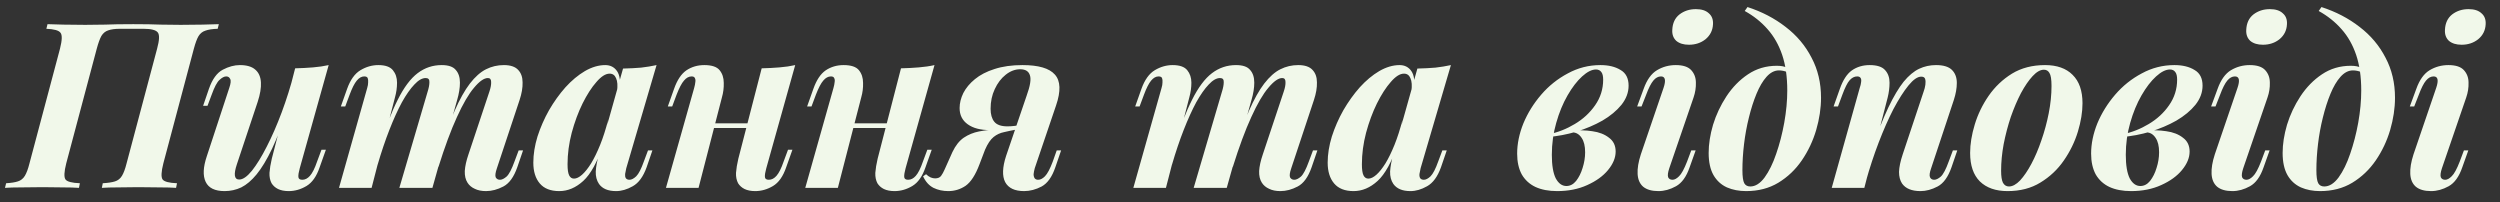 <?xml version="1.0" encoding="UTF-8"?> <svg xmlns="http://www.w3.org/2000/svg" width="173" height="14" viewBox="0 0 173 14" fill="none"><rect x="0" y="0" width="173" height="14" fill="#333333" stroke="none"/> <path d="M9.224 1.672C10.003 1.672 10.637 1.683 11.128 1.704C11.629 1.715 12.088 1.72 12.504 1.72C13.037 1.72 13.539 1.715 14.008 1.704C14.477 1.693 14.856 1.683 15.144 1.672L15.064 1.992C14.701 2.003 14.419 2.045 14.216 2.12C14.013 2.184 13.853 2.312 13.736 2.504C13.629 2.685 13.523 2.973 13.416 3.368L11.304 11.304C11.155 11.891 11.139 12.264 11.256 12.424C11.373 12.573 11.704 12.659 12.248 12.68L12.184 13C11.907 12.979 11.533 12.968 11.064 12.968C10.595 12.957 10.093 12.952 9.56 12.952C9.101 12.952 8.643 12.957 8.184 12.968C7.725 12.968 7.347 12.979 7.048 13L7.112 12.68C7.475 12.659 7.757 12.616 7.96 12.552C8.163 12.488 8.323 12.36 8.44 12.168C8.557 11.976 8.664 11.688 8.76 11.304L10.872 3.368C11.032 2.781 11.048 2.408 10.92 2.248C10.792 2.077 10.461 1.992 9.928 1.992H8.312C7.96 1.992 7.683 2.029 7.48 2.104C7.288 2.168 7.133 2.296 7.016 2.488C6.909 2.68 6.803 2.973 6.696 3.368L4.584 11.304C4.435 11.891 4.419 12.264 4.536 12.424C4.653 12.573 4.984 12.659 5.528 12.68L5.464 13C5.165 12.979 4.787 12.968 4.328 12.968C3.88 12.957 3.421 12.952 2.952 12.952C2.419 12.952 1.923 12.957 1.464 12.968C1.005 12.968 0.632 12.979 0.344 13L0.424 12.68C0.776 12.659 1.048 12.616 1.24 12.552C1.443 12.488 1.603 12.36 1.72 12.168C1.837 11.976 1.944 11.688 2.04 11.304L4.152 3.368C4.301 2.781 4.312 2.413 4.184 2.264C4.067 2.104 3.741 2.013 3.208 1.992L3.288 1.672C3.565 1.683 3.933 1.693 4.392 1.704C4.861 1.715 5.363 1.72 5.896 1.72C6.323 1.72 6.776 1.715 7.256 1.704C7.736 1.683 8.392 1.672 9.224 1.672ZM19.96 7.384C19.565 8.557 19.186 9.528 18.824 10.296C18.461 11.053 18.104 11.645 17.752 12.072C17.41 12.488 17.058 12.787 16.696 12.968C16.333 13.139 15.949 13.224 15.544 13.224C14.872 13.224 14.434 13.011 14.232 12.584C14.029 12.157 14.056 11.565 14.312 10.808L15.864 6.088C15.97 5.779 15.992 5.571 15.928 5.464C15.874 5.347 15.784 5.288 15.656 5.288C15.517 5.288 15.363 5.368 15.192 5.528C15.021 5.677 14.84 6.019 14.648 6.552L14.36 7.32H14.056L14.456 6.152C14.691 5.48 15.011 5.037 15.416 4.824C15.821 4.611 16.216 4.504 16.6 4.504C17.08 4.504 17.437 4.611 17.672 4.824C17.907 5.027 18.035 5.32 18.056 5.704C18.077 6.077 18.003 6.525 17.832 7.048L16.392 11.368C16.157 12.072 16.21 12.424 16.552 12.424C16.808 12.424 17.101 12.221 17.432 11.816C17.762 11.4 18.104 10.845 18.456 10.152C18.819 9.448 19.165 8.653 19.496 7.768C19.826 6.883 20.114 5.965 20.36 5.016L19.96 7.384ZM20.744 11.64C20.669 11.907 20.637 12.109 20.648 12.248C20.659 12.376 20.749 12.44 20.92 12.44C21.112 12.44 21.288 12.349 21.448 12.168C21.619 11.976 21.784 11.645 21.944 11.176L22.248 10.36H22.552L22.12 11.576C21.907 12.205 21.602 12.637 21.208 12.872C20.813 13.107 20.402 13.224 19.976 13.224C19.688 13.224 19.442 13.176 19.24 13.08C19.048 12.984 18.898 12.851 18.792 12.68C18.685 12.477 18.637 12.237 18.648 11.96C18.669 11.672 18.723 11.347 18.808 10.984L20.424 4.728C20.861 4.717 21.272 4.696 21.656 4.664C22.05 4.632 22.413 4.579 22.744 4.504L20.744 11.64ZM25.715 13H23.459L25.411 6.088C25.453 5.949 25.475 5.821 25.475 5.704C25.485 5.576 25.475 5.475 25.443 5.4C25.411 5.325 25.331 5.288 25.203 5.288C25.021 5.288 24.851 5.384 24.691 5.576C24.531 5.768 24.365 6.093 24.195 6.552L23.891 7.368H23.587L24.019 6.152C24.243 5.523 24.552 5.091 24.947 4.856C25.341 4.621 25.752 4.504 26.179 4.504C26.659 4.504 26.995 4.621 27.187 4.856C27.379 5.091 27.475 5.379 27.475 5.72C27.475 6.061 27.427 6.403 27.331 6.744L25.715 13ZM29.587 6.36C29.672 6.093 29.715 5.869 29.715 5.688C29.725 5.496 29.64 5.4 29.459 5.4C29.213 5.4 28.952 5.549 28.675 5.848C28.397 6.136 28.109 6.547 27.811 7.08C27.523 7.613 27.235 8.248 26.947 8.984C26.659 9.72 26.387 10.525 26.131 11.4L26.211 10.296C26.659 8.877 27.096 7.747 27.523 6.904C27.949 6.051 28.408 5.437 28.899 5.064C29.389 4.691 29.944 4.504 30.563 4.504C31.032 4.504 31.357 4.616 31.539 4.84C31.731 5.053 31.827 5.347 31.827 5.72C31.827 6.083 31.763 6.483 31.635 6.92L29.923 13H27.635L29.587 6.36ZM33.859 6.36C33.955 6.083 33.997 5.853 33.987 5.672C33.987 5.491 33.912 5.4 33.763 5.4C33.496 5.4 33.176 5.624 32.803 6.072C32.429 6.509 32.035 7.187 31.619 8.104C31.203 9.011 30.776 10.163 30.339 11.56L30.371 10.696C30.755 9.48 31.117 8.472 31.459 7.672C31.811 6.872 32.163 6.243 32.515 5.784C32.877 5.315 33.251 4.984 33.635 4.792C34.019 4.6 34.429 4.504 34.867 4.504C35.325 4.504 35.656 4.616 35.859 4.84C36.061 5.053 36.163 5.341 36.163 5.704C36.173 6.067 36.104 6.472 35.955 6.92L34.387 11.64C34.28 11.949 34.253 12.163 34.307 12.28C34.371 12.387 34.467 12.44 34.595 12.44C34.733 12.44 34.888 12.365 35.059 12.216C35.229 12.056 35.411 11.709 35.603 11.176L35.891 10.408H36.195L35.795 11.576C35.56 12.248 35.24 12.691 34.835 12.904C34.429 13.117 34.029 13.224 33.635 13.224C33.325 13.224 33.064 13.171 32.851 13.064C32.637 12.968 32.472 12.829 32.355 12.648C32.216 12.435 32.152 12.163 32.163 11.832C32.184 11.501 32.269 11.117 32.419 10.68L33.859 6.36ZM39.722 12.36C39.892 12.36 40.079 12.269 40.282 12.088C40.484 11.907 40.693 11.645 40.906 11.304C41.119 10.952 41.327 10.525 41.53 10.024C41.733 9.523 41.919 8.941 42.09 8.28L41.738 10.024C41.333 11.219 40.874 12.051 40.362 12.52C39.85 12.989 39.295 13.224 38.698 13.224C38.1 13.224 37.653 13.048 37.354 12.696C37.055 12.344 36.906 11.864 36.906 11.256C36.906 10.68 37.002 10.077 37.194 9.448C37.397 8.819 37.663 8.211 37.994 7.624C38.335 7.037 38.714 6.509 39.13 6.04C39.556 5.571 40.005 5.197 40.474 4.92C40.954 4.643 41.423 4.504 41.882 4.504C42.234 4.504 42.506 4.643 42.698 4.92C42.89 5.197 42.949 5.629 42.874 6.216L42.698 6.312C42.751 5.928 42.73 5.629 42.634 5.416C42.548 5.203 42.399 5.096 42.186 5.096C41.908 5.096 41.605 5.288 41.274 5.672C40.943 6.045 40.623 6.541 40.314 7.16C40.015 7.768 39.764 8.445 39.562 9.192C39.37 9.928 39.274 10.653 39.274 11.368C39.274 11.731 39.311 11.987 39.386 12.136C39.461 12.285 39.572 12.36 39.722 12.36ZM43.114 4.744C43.572 4.733 43.989 4.712 44.362 4.68C44.735 4.637 45.093 4.579 45.434 4.504L43.338 11.64C43.306 11.779 43.279 11.912 43.258 12.04C43.247 12.157 43.263 12.253 43.306 12.328C43.359 12.403 43.444 12.44 43.562 12.44C43.7 12.44 43.855 12.36 44.026 12.2C44.197 12.029 44.373 11.688 44.554 11.176L44.842 10.408H45.146L44.746 11.576C44.511 12.227 44.191 12.664 43.786 12.888C43.391 13.112 43.007 13.224 42.634 13.224C42.079 13.224 41.684 13.059 41.45 12.728C41.29 12.493 41.215 12.205 41.226 11.864C41.247 11.512 41.322 11.112 41.45 10.664L43.114 4.744ZM48.26 8.536H52.58V8.856H48.26V8.536ZM48.34 13H46.084L48.036 6.088C48.078 5.939 48.105 5.805 48.116 5.688C48.137 5.571 48.126 5.475 48.084 5.4C48.052 5.325 47.977 5.288 47.86 5.288C47.668 5.288 47.492 5.384 47.332 5.576C47.172 5.757 47.001 6.083 46.82 6.552L46.516 7.368H46.212L46.644 6.152C46.857 5.544 47.14 5.117 47.492 4.872C47.854 4.627 48.27 4.504 48.74 4.504C49.252 4.504 49.604 4.621 49.796 4.856C49.988 5.091 50.084 5.384 50.084 5.736C50.094 6.077 50.052 6.413 49.956 6.744L48.34 13ZM53.028 11.64C52.953 11.907 52.921 12.109 52.932 12.248C52.942 12.376 53.033 12.44 53.204 12.44C53.396 12.44 53.572 12.349 53.732 12.168C53.902 11.976 54.068 11.645 54.228 11.176L54.532 10.36H54.836L54.404 11.576C54.19 12.205 53.886 12.637 53.492 12.872C53.097 13.107 52.686 13.224 52.26 13.224C51.972 13.224 51.726 13.176 51.524 13.08C51.332 12.984 51.182 12.851 51.076 12.68C50.969 12.477 50.921 12.237 50.932 11.96C50.953 11.672 51.006 11.347 51.092 10.984L52.708 4.728C53.145 4.717 53.556 4.696 53.94 4.664C54.334 4.632 54.697 4.579 55.028 4.504L53.028 11.64ZM57.9 8.536H62.22V8.856H57.9V8.536ZM57.98 13H55.724L57.676 6.088C57.719 5.939 57.746 5.805 57.756 5.688C57.778 5.571 57.767 5.475 57.724 5.4C57.692 5.325 57.618 5.288 57.5 5.288C57.308 5.288 57.132 5.384 56.972 5.576C56.812 5.757 56.642 6.083 56.46 6.552L56.156 7.368H55.852L56.284 6.152C56.498 5.544 56.78 5.117 57.132 4.872C57.495 4.627 57.911 4.504 58.38 4.504C58.892 4.504 59.244 4.621 59.436 4.856C59.628 5.091 59.724 5.384 59.724 5.736C59.735 6.077 59.692 6.413 59.596 6.744L57.98 13ZM62.668 11.64C62.594 11.907 62.562 12.109 62.572 12.248C62.583 12.376 62.674 12.44 62.844 12.44C63.036 12.44 63.212 12.349 63.372 12.168C63.543 11.976 63.708 11.645 63.868 11.176L64.172 10.36H64.476L64.044 11.576C63.831 12.205 63.527 12.637 63.132 12.872C62.738 13.107 62.327 13.224 61.9 13.224C61.612 13.224 61.367 13.176 61.164 13.08C60.972 12.984 60.823 12.851 60.716 12.68C60.61 12.477 60.562 12.237 60.572 11.96C60.594 11.672 60.647 11.347 60.732 10.984L62.348 4.728C62.786 4.717 63.196 4.696 63.58 4.664C63.975 4.632 64.338 4.579 64.668 4.504L62.668 11.64ZM71.045 6.616C71.29 5.944 71.365 5.475 71.269 5.208C71.184 4.931 70.96 4.792 70.597 4.792C70.245 4.792 69.909 4.92 69.589 5.176C69.28 5.421 69.029 5.752 68.837 6.168C68.645 6.573 68.549 7.027 68.549 7.528C68.549 7.912 68.634 8.211 68.805 8.424C68.976 8.637 69.28 8.744 69.717 8.744C69.877 8.744 70.042 8.733 70.213 8.712C70.384 8.691 70.538 8.664 70.677 8.632L70.661 8.888C70.394 8.92 70.058 8.947 69.653 8.968C69.258 8.989 68.864 9 68.469 9C67.84 9 67.338 8.867 66.965 8.6C66.592 8.333 66.405 7.96 66.405 7.48C66.405 7.139 66.49 6.792 66.661 6.44C66.842 6.088 67.109 5.768 67.461 5.48C67.824 5.181 68.277 4.947 68.821 4.776C69.376 4.595 70.021 4.504 70.757 4.504C71.866 4.504 72.613 4.723 72.997 5.16C73.392 5.597 73.418 6.312 73.077 7.304L71.605 11.64C71.562 11.8 71.536 11.939 71.525 12.056C71.525 12.173 71.552 12.269 71.605 12.344C71.658 12.408 71.738 12.44 71.845 12.44C71.994 12.44 72.149 12.36 72.309 12.2C72.48 12.029 72.661 11.688 72.853 11.176L73.125 10.408H73.429L73.029 11.576C72.805 12.237 72.49 12.68 72.085 12.904C71.68 13.117 71.274 13.224 70.869 13.224C70.218 13.224 69.781 13.016 69.557 12.6C69.344 12.184 69.365 11.581 69.621 10.792L71.045 6.616ZM64.085 12.056C64.181 12.152 64.288 12.227 64.405 12.28C64.512 12.323 64.613 12.344 64.709 12.344C64.901 12.344 65.04 12.285 65.125 12.168C65.21 12.051 65.29 11.907 65.365 11.736L65.909 10.52C66.122 10.072 66.384 9.741 66.693 9.528C67.013 9.315 67.365 9.171 67.749 9.096C68.144 9.021 68.549 8.973 68.965 8.952C69.296 8.931 69.568 8.904 69.781 8.872C69.994 8.829 70.234 8.792 70.501 8.76L70.405 8.952C70.053 9.016 69.744 9.08 69.477 9.144C69.21 9.197 68.97 9.309 68.757 9.48C68.544 9.651 68.346 9.944 68.165 10.36L67.781 11.368C67.504 12.104 67.184 12.6 66.821 12.856C66.458 13.101 66.058 13.224 65.621 13.224C65.248 13.224 64.906 13.149 64.597 13C64.288 12.84 64.048 12.573 63.877 12.2L64.085 12.056ZM80.683 13H78.427L80.379 6.088C80.422 5.949 80.444 5.821 80.444 5.704C80.454 5.576 80.444 5.475 80.412 5.4C80.379 5.325 80.299 5.288 80.171 5.288C79.99 5.288 79.82 5.384 79.659 5.576C79.499 5.768 79.334 6.093 79.163 6.552L78.859 7.368H78.555L78.987 6.152C79.212 5.523 79.521 5.091 79.915 4.856C80.31 4.621 80.721 4.504 81.147 4.504C81.627 4.504 81.963 4.621 82.156 4.856C82.347 5.091 82.444 5.379 82.444 5.72C82.444 6.061 82.395 6.403 82.299 6.744L80.683 13ZM84.555 6.36C84.641 6.093 84.683 5.869 84.683 5.688C84.694 5.496 84.609 5.4 84.427 5.4C84.182 5.4 83.921 5.549 83.644 5.848C83.366 6.136 83.078 6.547 82.779 7.08C82.492 7.613 82.204 8.248 81.915 8.984C81.627 9.72 81.356 10.525 81.1 11.4L81.18 10.296C81.627 8.877 82.065 7.747 82.492 6.904C82.918 6.051 83.377 5.437 83.868 5.064C84.358 4.691 84.913 4.504 85.531 4.504C86.001 4.504 86.326 4.616 86.507 4.84C86.7 5.053 86.796 5.347 86.796 5.72C86.796 6.083 86.731 6.483 86.603 6.92L84.891 13H82.603L84.555 6.36ZM88.828 6.36C88.924 6.083 88.966 5.853 88.956 5.672C88.956 5.491 88.881 5.4 88.731 5.4C88.465 5.4 88.145 5.624 87.772 6.072C87.398 6.509 87.004 7.187 86.588 8.104C86.171 9.011 85.745 10.163 85.308 11.56L85.34 10.696C85.724 9.48 86.086 8.472 86.427 7.672C86.779 6.872 87.132 6.243 87.484 5.784C87.846 5.315 88.219 4.984 88.603 4.792C88.987 4.6 89.398 4.504 89.835 4.504C90.294 4.504 90.625 4.616 90.828 4.84C91.03 5.053 91.132 5.341 91.132 5.704C91.142 6.067 91.073 6.472 90.924 6.92L89.356 11.64C89.249 11.949 89.222 12.163 89.275 12.28C89.34 12.387 89.436 12.44 89.564 12.44C89.702 12.44 89.857 12.365 90.028 12.216C90.198 12.056 90.379 11.709 90.572 11.176L90.859 10.408H91.163L90.763 11.576C90.529 12.248 90.209 12.691 89.803 12.904C89.398 13.117 88.998 13.224 88.603 13.224C88.294 13.224 88.033 13.171 87.82 13.064C87.606 12.968 87.441 12.829 87.323 12.648C87.185 12.435 87.121 12.163 87.132 11.832C87.153 11.501 87.238 11.117 87.388 10.68L88.828 6.36ZM94.691 12.36C94.861 12.36 95.048 12.269 95.251 12.088C95.453 11.907 95.661 11.645 95.875 11.304C96.088 10.952 96.296 10.525 96.499 10.024C96.701 9.523 96.888 8.941 97.059 8.28L96.707 10.024C96.301 11.219 95.843 12.051 95.331 12.52C94.819 12.989 94.264 13.224 93.667 13.224C93.069 13.224 92.621 13.048 92.323 12.696C92.024 12.344 91.875 11.864 91.875 11.256C91.875 10.68 91.971 10.077 92.163 9.448C92.365 8.819 92.632 8.211 92.963 7.624C93.304 7.037 93.683 6.509 94.099 6.04C94.525 5.571 94.973 5.197 95.443 4.92C95.923 4.643 96.392 4.504 96.851 4.504C97.203 4.504 97.475 4.643 97.667 4.92C97.859 5.197 97.917 5.629 97.843 6.216L97.667 6.312C97.72 5.928 97.699 5.629 97.603 5.416C97.517 5.203 97.368 5.096 97.155 5.096C96.877 5.096 96.573 5.288 96.243 5.672C95.912 6.045 95.592 6.541 95.283 7.16C94.984 7.768 94.733 8.445 94.531 9.192C94.339 9.928 94.243 10.653 94.243 11.368C94.243 11.731 94.28 11.987 94.355 12.136C94.429 12.285 94.541 12.36 94.691 12.36ZM98.083 4.744C98.541 4.733 98.957 4.712 99.331 4.68C99.704 4.637 100.061 4.579 100.403 4.504L98.307 11.64C98.275 11.779 98.248 11.912 98.227 12.04C98.216 12.157 98.232 12.253 98.275 12.328C98.328 12.403 98.413 12.44 98.531 12.44C98.669 12.44 98.824 12.36 98.995 12.2C99.165 12.029 99.341 11.688 99.523 11.176L99.811 10.408H100.115L99.715 11.576C99.48 12.227 99.16 12.664 98.755 12.888C98.36 13.112 97.976 13.224 97.603 13.224C97.048 13.224 96.653 13.059 96.419 12.728C96.259 12.493 96.184 12.205 96.195 11.864C96.216 11.512 96.291 11.112 96.419 10.664L98.083 4.744ZM108.395 12.872C108.651 12.872 108.875 12.755 109.067 12.52C109.259 12.275 109.408 11.976 109.515 11.624C109.632 11.261 109.691 10.899 109.691 10.536C109.691 10.109 109.611 9.779 109.451 9.544C109.291 9.299 109.083 9.171 108.827 9.16L108.731 9.064C109.232 9 109.717 9.005 110.187 9.08C110.656 9.144 111.04 9.293 111.339 9.528C111.648 9.752 111.803 10.072 111.803 10.488C111.803 10.915 111.627 11.341 111.275 11.768C110.933 12.184 110.453 12.531 109.835 12.808C109.227 13.085 108.533 13.224 107.755 13.224C107.168 13.224 106.667 13.128 106.251 12.936C105.845 12.744 105.531 12.456 105.307 12.072C105.093 11.677 104.987 11.197 104.987 10.632C104.987 9.949 105.131 9.251 105.419 8.536C105.717 7.821 106.128 7.16 106.651 6.552C107.173 5.944 107.787 5.453 108.491 5.08C109.195 4.696 109.947 4.504 110.747 4.504C111.312 4.504 111.776 4.616 112.139 4.84C112.512 5.053 112.699 5.416 112.699 5.928C112.699 6.397 112.533 6.84 112.203 7.256C111.872 7.661 111.435 8.024 110.891 8.344C110.347 8.653 109.744 8.909 109.083 9.112C108.432 9.304 107.781 9.427 107.131 9.48L107.179 9.288C107.808 9.16 108.405 8.925 108.971 8.584C109.547 8.243 110.016 7.811 110.379 7.288C110.752 6.755 110.939 6.163 110.939 5.512C110.939 5.267 110.896 5.091 110.811 4.984C110.725 4.867 110.603 4.808 110.443 4.808C110.155 4.808 109.835 4.968 109.483 5.288C109.131 5.608 108.795 6.045 108.475 6.6C108.155 7.155 107.893 7.789 107.691 8.504C107.488 9.208 107.387 9.944 107.387 10.712C107.387 11.437 107.477 11.981 107.659 12.344C107.851 12.696 108.096 12.872 108.395 12.872ZM115.723 2.056C115.744 1.597 115.909 1.245 116.219 1C116.539 0.755 116.917 0.632 117.355 0.632C117.749 0.632 118.048 0.728 118.251 0.92C118.464 1.101 118.56 1.357 118.539 1.688C118.517 2.104 118.347 2.445 118.027 2.712C117.707 2.968 117.323 3.096 116.875 3.096C116.501 3.096 116.208 3.005 115.995 2.824C115.792 2.632 115.701 2.376 115.723 2.056ZM115.115 6.088C115.296 5.555 115.237 5.288 114.939 5.288C114.747 5.288 114.571 5.384 114.411 5.576C114.251 5.768 114.085 6.093 113.915 6.552L113.595 7.368H113.291L113.739 6.152C113.963 5.523 114.272 5.091 114.667 4.856C115.061 4.621 115.493 4.504 115.963 4.504C116.464 4.504 116.821 4.621 117.035 4.856C117.248 5.091 117.355 5.379 117.355 5.72C117.365 6.061 117.312 6.403 117.195 6.744L115.515 11.64C115.419 11.928 115.392 12.136 115.435 12.264C115.488 12.381 115.589 12.44 115.739 12.44C115.877 12.44 116.027 12.36 116.187 12.2C116.357 12.04 116.544 11.699 116.747 11.176L117.035 10.408H117.339L116.923 11.576C116.699 12.227 116.384 12.664 115.979 12.888C115.573 13.112 115.168 13.224 114.763 13.224C114.304 13.224 113.952 13.123 113.707 12.92C113.472 12.717 113.344 12.424 113.323 12.04C113.301 11.656 113.376 11.203 113.547 10.68L115.115 6.088ZM123.679 6.264C123.679 5.315 123.562 4.493 123.327 3.8C123.092 3.107 122.756 2.515 122.319 2.024C121.882 1.523 121.354 1.101 120.735 0.76L120.927 0.488C121.919 0.808 122.799 1.267 123.567 1.864C124.335 2.451 124.932 3.16 125.359 3.992C125.796 4.813 126.015 5.736 126.015 6.76C126.015 7.485 125.903 8.232 125.679 9C125.455 9.757 125.124 10.456 124.687 11.096C124.25 11.736 123.706 12.253 123.055 12.648C122.415 13.032 121.674 13.224 120.831 13.224C120.34 13.224 119.898 13.139 119.503 12.968C119.108 12.787 118.799 12.504 118.575 12.12C118.351 11.725 118.239 11.213 118.239 10.584C118.239 9.976 118.34 9.325 118.543 8.632C118.756 7.939 119.066 7.283 119.471 6.664C119.887 6.035 120.383 5.528 120.959 5.144C121.546 4.749 122.212 4.552 122.959 4.552C123.268 4.552 123.508 4.6 123.679 4.696C123.86 4.792 124.031 4.925 124.191 5.096L124.079 5.288C123.983 5.149 123.844 5.048 123.663 4.984C123.482 4.909 123.295 4.872 123.103 4.872C122.794 4.872 122.506 5.021 122.239 5.32C121.983 5.608 121.754 5.997 121.551 6.488C121.348 6.979 121.172 7.528 121.023 8.136C120.874 8.733 120.762 9.347 120.687 9.976C120.612 10.605 120.575 11.203 120.575 11.768C120.575 12.216 120.618 12.52 120.703 12.68C120.788 12.829 120.927 12.904 121.119 12.904C121.471 12.904 121.802 12.696 122.111 12.28C122.42 11.853 122.687 11.309 122.911 10.648C123.146 9.976 123.332 9.256 123.471 8.488C123.61 7.709 123.679 6.968 123.679 6.264ZM129.012 13H126.756L128.692 6.088C128.745 5.939 128.777 5.805 128.788 5.688C128.809 5.56 128.799 5.464 128.756 5.4C128.713 5.325 128.633 5.288 128.516 5.288C128.324 5.288 128.148 5.379 127.988 5.56C127.839 5.731 127.673 6.061 127.492 6.552L127.188 7.368H126.884L127.316 6.152C127.529 5.544 127.807 5.117 128.148 4.872C128.5 4.627 128.911 4.504 129.38 4.504C129.892 4.504 130.249 4.621 130.452 4.856C130.655 5.08 130.756 5.368 130.756 5.72C130.756 6.061 130.713 6.403 130.628 6.744L129.012 13ZM129.524 10.296C129.94 9.133 130.324 8.179 130.676 7.432C131.039 6.675 131.391 6.083 131.732 5.656C132.084 5.229 132.441 4.931 132.804 4.76C133.167 4.589 133.556 4.504 133.972 4.504C134.484 4.504 134.852 4.616 135.076 4.84C135.3 5.064 135.412 5.363 135.412 5.736C135.412 6.099 135.343 6.493 135.204 6.92L133.636 11.64C133.529 11.939 133.503 12.147 133.556 12.264C133.609 12.381 133.705 12.44 133.844 12.44C133.983 12.44 134.137 12.365 134.308 12.216C134.479 12.056 134.66 11.709 134.852 11.176L135.14 10.408H135.444L135.044 11.576C134.809 12.248 134.489 12.691 134.084 12.904C133.679 13.117 133.284 13.224 132.9 13.224C132.292 13.224 131.865 13.048 131.62 12.696C131.481 12.483 131.412 12.216 131.412 11.896C131.423 11.565 131.508 11.16 131.668 10.68L133.108 6.36C133.172 6.189 133.215 6.024 133.236 5.864C133.257 5.704 133.252 5.571 133.22 5.464C133.188 5.357 133.097 5.304 132.948 5.304C132.692 5.304 132.399 5.507 132.068 5.912C131.737 6.317 131.391 6.861 131.028 7.544C130.676 8.227 130.335 9 130.004 9.864C129.673 10.728 129.38 11.619 129.124 12.536L129.524 10.296ZM141.437 4.824C141.191 4.824 140.93 4.973 140.653 5.272C140.386 5.56 140.119 5.949 139.853 6.44C139.597 6.931 139.362 7.48 139.149 8.088C138.946 8.696 138.781 9.325 138.653 9.976C138.535 10.616 138.477 11.229 138.477 11.816C138.477 12.2 138.519 12.477 138.605 12.648C138.701 12.819 138.839 12.904 139.021 12.904C139.266 12.904 139.522 12.765 139.789 12.488C140.055 12.2 140.317 11.816 140.573 11.336C140.829 10.856 141.058 10.317 141.261 9.72C141.474 9.112 141.645 8.483 141.773 7.832C141.901 7.181 141.965 6.552 141.965 5.944C141.965 5.496 141.917 5.197 141.821 5.048C141.735 4.899 141.607 4.824 141.437 4.824ZM136.333 10.584C136.333 9.976 136.439 9.32 136.653 8.616C136.866 7.912 137.186 7.251 137.613 6.632C138.05 6.003 138.589 5.491 139.229 5.096C139.879 4.701 140.642 4.504 141.517 4.504C142.338 4.504 142.973 4.728 143.421 5.176C143.879 5.624 144.109 6.28 144.109 7.144C144.109 7.752 144.002 8.408 143.789 9.112C143.575 9.816 143.25 10.483 142.813 11.112C142.386 11.731 141.847 12.237 141.197 12.632C140.557 13.027 139.799 13.224 138.925 13.224C138.103 13.224 137.463 13 137.005 12.552C136.557 12.104 136.333 11.448 136.333 10.584ZM148.113 12.872C148.369 12.872 148.593 12.755 148.785 12.52C148.977 12.275 149.127 11.976 149.233 11.624C149.351 11.261 149.409 10.899 149.409 10.536C149.409 10.109 149.329 9.779 149.169 9.544C149.009 9.299 148.801 9.171 148.545 9.16L148.449 9.064C148.951 9 149.436 9.005 149.905 9.08C150.375 9.144 150.759 9.293 151.057 9.528C151.367 9.752 151.521 10.072 151.521 10.488C151.521 10.915 151.345 11.341 150.993 11.768C150.652 12.184 150.172 12.531 149.553 12.808C148.945 13.085 148.252 13.224 147.473 13.224C146.887 13.224 146.385 13.128 145.969 12.936C145.564 12.744 145.249 12.456 145.025 12.072C144.812 11.677 144.705 11.197 144.705 10.632C144.705 9.949 144.849 9.251 145.137 8.536C145.436 7.821 145.847 7.16 146.369 6.552C146.892 5.944 147.505 5.453 148.209 5.08C148.913 4.696 149.665 4.504 150.465 4.504C151.031 4.504 151.495 4.616 151.857 4.84C152.231 5.053 152.417 5.416 152.417 5.928C152.417 6.397 152.252 6.84 151.921 7.256C151.591 7.661 151.153 8.024 150.609 8.344C150.065 8.653 149.463 8.909 148.801 9.112C148.151 9.304 147.5 9.427 146.849 9.48L146.897 9.288C147.527 9.16 148.124 8.925 148.689 8.584C149.265 8.243 149.735 7.811 150.097 7.288C150.471 6.755 150.657 6.163 150.657 5.512C150.657 5.267 150.615 5.091 150.529 4.984C150.444 4.867 150.321 4.808 150.161 4.808C149.873 4.808 149.553 4.968 149.201 5.288C148.849 5.608 148.513 6.045 148.193 6.6C147.873 7.155 147.612 7.789 147.409 8.504C147.207 9.208 147.105 9.944 147.105 10.712C147.105 11.437 147.196 11.981 147.377 12.344C147.569 12.696 147.815 12.872 148.113 12.872ZM155.441 2.056C155.463 1.597 155.628 1.245 155.937 1C156.257 0.755 156.636 0.632 157.073 0.632C157.468 0.632 157.767 0.728 157.969 0.92C158.183 1.101 158.279 1.357 158.257 1.688C158.236 2.104 158.065 2.445 157.745 2.712C157.425 2.968 157.041 3.096 156.593 3.096C156.22 3.096 155.927 3.005 155.713 2.824C155.511 2.632 155.42 2.376 155.441 2.056ZM154.833 6.088C155.015 5.555 154.956 5.288 154.657 5.288C154.465 5.288 154.289 5.384 154.129 5.576C153.969 5.768 153.804 6.093 153.633 6.552L153.313 7.368H153.009L153.457 6.152C153.681 5.523 153.991 5.091 154.385 4.856C154.78 4.621 155.212 4.504 155.681 4.504C156.183 4.504 156.54 4.621 156.753 4.856C156.967 5.091 157.073 5.379 157.073 5.72C157.084 6.061 157.031 6.403 156.913 6.744L155.233 11.64C155.137 11.928 155.111 12.136 155.153 12.264C155.207 12.381 155.308 12.44 155.457 12.44C155.596 12.44 155.745 12.36 155.905 12.2C156.076 12.04 156.263 11.699 156.465 11.176L156.753 10.408H157.057L156.641 11.576C156.417 12.227 156.103 12.664 155.697 12.888C155.292 13.112 154.887 13.224 154.481 13.224C154.023 13.224 153.671 13.123 153.425 12.92C153.191 12.717 153.063 12.424 153.041 12.04C153.02 11.656 153.095 11.203 153.265 10.68L154.833 6.088ZM163.398 6.264C163.398 5.315 163.28 4.493 163.046 3.8C162.811 3.107 162.475 2.515 162.038 2.024C161.6 1.523 161.072 1.101 160.454 0.76L160.646 0.488C161.638 0.808 162.518 1.267 163.286 1.864C164.054 2.451 164.651 3.16 165.078 3.992C165.515 4.813 165.734 5.736 165.734 6.76C165.734 7.485 165.622 8.232 165.398 9C165.174 9.757 164.843 10.456 164.406 11.096C163.968 11.736 163.424 12.253 162.774 12.648C162.134 13.032 161.392 13.224 160.55 13.224C160.059 13.224 159.616 13.139 159.222 12.968C158.827 12.787 158.518 12.504 158.294 12.12C158.07 11.725 157.958 11.213 157.958 10.584C157.958 9.976 158.059 9.325 158.262 8.632C158.475 7.939 158.784 7.283 159.19 6.664C159.606 6.035 160.102 5.528 160.678 5.144C161.264 4.749 161.931 4.552 162.678 4.552C162.987 4.552 163.227 4.6 163.398 4.696C163.579 4.792 163.75 4.925 163.91 5.096L163.798 5.288C163.702 5.149 163.563 5.048 163.382 4.984C163.2 4.909 163.014 4.872 162.822 4.872C162.512 4.872 162.224 5.021 161.958 5.32C161.702 5.608 161.472 5.997 161.27 6.488C161.067 6.979 160.891 7.528 160.742 8.136C160.592 8.733 160.48 9.347 160.406 9.976C160.331 10.605 160.294 11.203 160.294 11.768C160.294 12.216 160.336 12.52 160.422 12.68C160.507 12.829 160.646 12.904 160.838 12.904C161.19 12.904 161.52 12.696 161.83 12.28C162.139 11.853 162.406 11.309 162.63 10.648C162.864 9.976 163.051 9.256 163.19 8.488C163.328 7.709 163.398 6.968 163.398 6.264ZM169.191 2.056C169.213 1.597 169.378 1.245 169.687 1C170.007 0.755 170.386 0.632 170.823 0.632C171.218 0.632 171.517 0.728 171.719 0.92C171.933 1.101 172.029 1.357 172.007 1.688C171.986 2.104 171.815 2.445 171.495 2.712C171.175 2.968 170.791 3.096 170.343 3.096C169.97 3.096 169.677 3.005 169.463 2.824C169.261 2.632 169.17 2.376 169.191 2.056ZM168.583 6.088C168.765 5.555 168.706 5.288 168.407 5.288C168.215 5.288 168.039 5.384 167.879 5.576C167.719 5.768 167.554 6.093 167.383 6.552L167.063 7.368H166.759L167.207 6.152C167.431 5.523 167.741 5.091 168.135 4.856C168.53 4.621 168.962 4.504 169.431 4.504C169.933 4.504 170.29 4.621 170.503 4.856C170.717 5.091 170.823 5.379 170.823 5.72C170.834 6.061 170.781 6.403 170.663 6.744L168.983 11.64C168.887 11.928 168.861 12.136 168.903 12.264C168.957 12.381 169.058 12.44 169.207 12.44C169.346 12.44 169.495 12.36 169.655 12.2C169.826 12.04 170.013 11.699 170.215 11.176L170.503 10.408H170.807L170.391 11.576C170.167 12.227 169.853 12.664 169.447 12.888C169.042 13.112 168.637 13.224 168.231 13.224C167.773 13.224 167.421 13.123 167.175 12.92C166.941 12.717 166.813 12.424 166.791 12.04C166.77 11.656 166.845 11.203 167.015 10.68L168.583 6.088Z" fill="#F1F8EA"></path> </svg> 